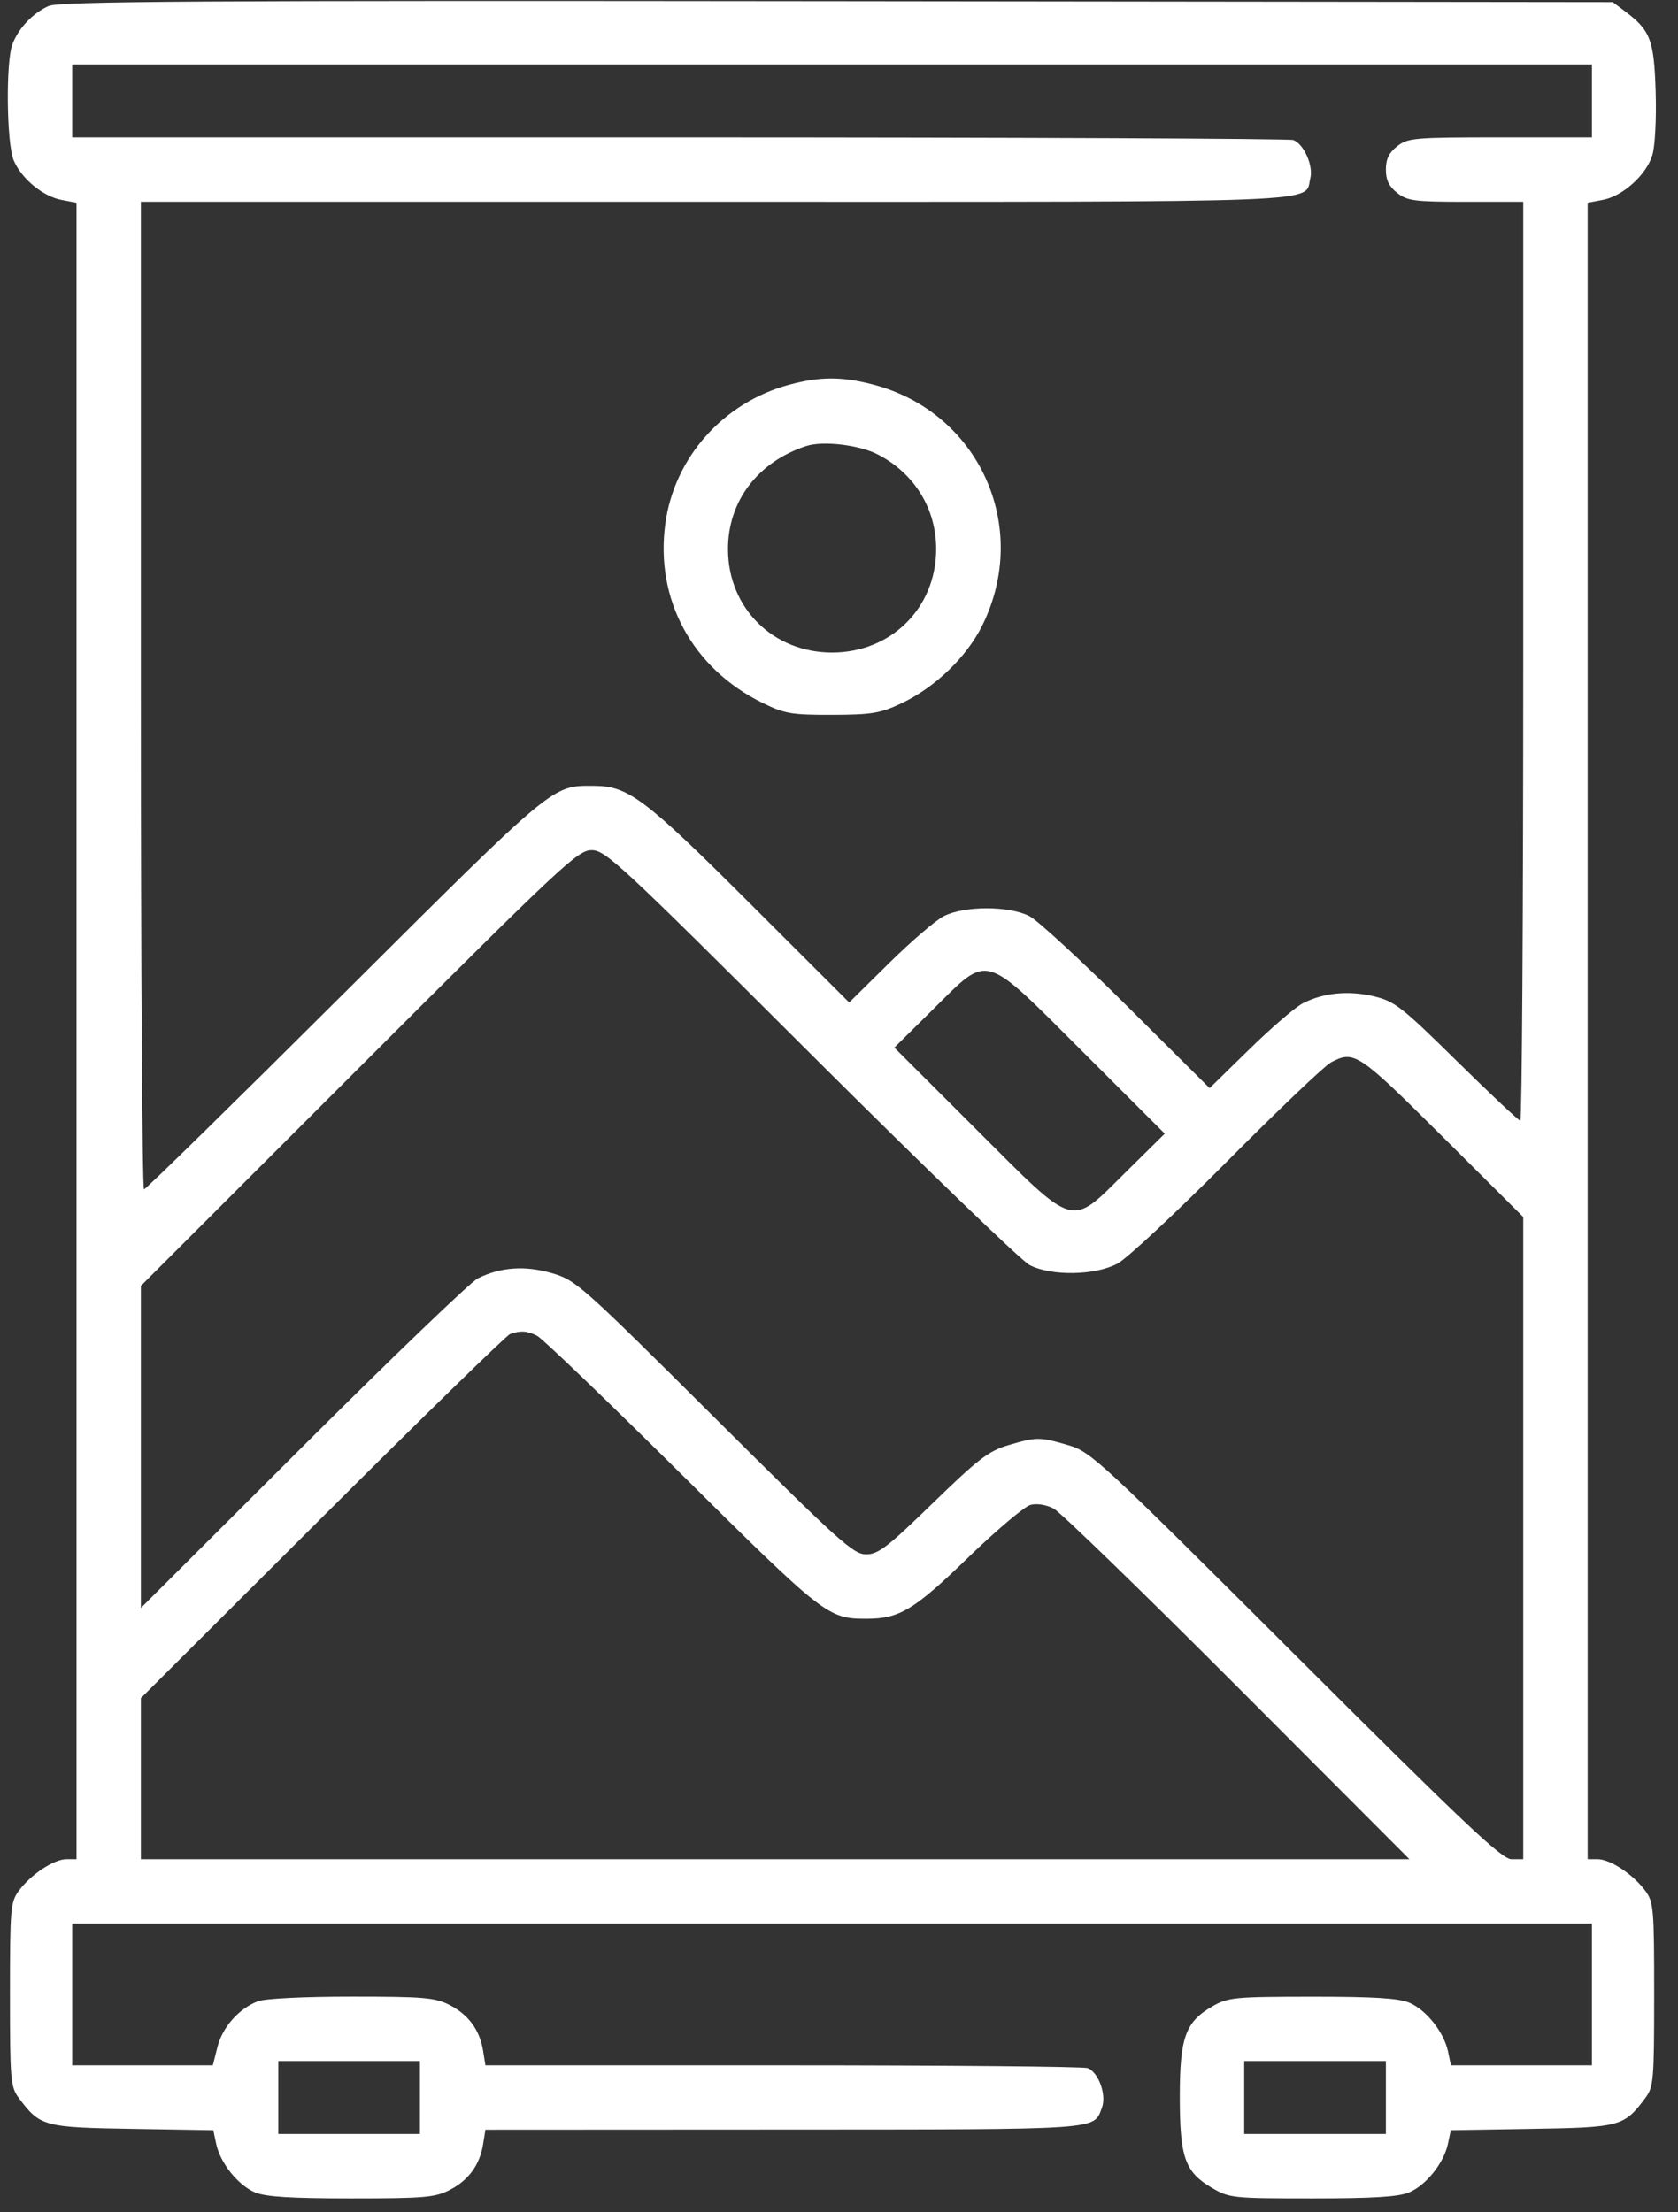<svg width="44" height="58" viewBox="0 0 44 58" fill="none" xmlns="http://www.w3.org/2000/svg">
<rect x="0" y="0" width="44" height="58" fill="#333333" stroke="none"/>
<path fill-rule="evenodd" clip-rule="evenodd" d="M1.274 0.158C0.86 0.343 0.484 0.74 0.325 1.161C0.149 1.625 0.172 3.757 0.358 4.202C0.559 4.682 1.125 5.15 1.615 5.242L2.006 5.316V27.029V48.743H1.741C1.414 48.743 0.811 49.142 0.496 49.567C0.275 49.866 0.261 50.026 0.261 52.289C0.261 54.541 0.276 54.712 0.493 55.003C1.05 55.749 1.146 55.775 3.47 55.813L5.593 55.848L5.669 56.207C5.775 56.709 6.244 57.293 6.689 57.479C6.965 57.594 7.63 57.636 9.211 57.636C11.115 57.636 11.407 57.611 11.787 57.417C12.284 57.163 12.579 56.763 12.667 56.22L12.729 55.835L20.567 55.831C28.969 55.827 28.67 55.848 28.894 55.258C29.021 54.924 28.806 54.329 28.519 54.219C28.415 54.179 24.819 54.146 20.529 54.146H12.729L12.667 53.761C12.579 53.218 12.284 52.818 11.787 52.564C11.407 52.37 11.115 52.345 9.222 52.345C7.987 52.345 6.952 52.395 6.769 52.465C6.268 52.654 5.834 53.143 5.702 53.665L5.581 54.146H3.737H1.893V52.289V50.431H21.818H41.743V52.289V54.146H39.895H38.046L37.969 53.78C37.861 53.272 37.395 52.689 36.948 52.502C36.67 52.386 36.006 52.346 34.401 52.347C32.363 52.349 32.204 52.364 31.792 52.6C31.084 53.007 30.936 53.414 30.936 54.972C30.936 56.563 31.071 56.944 31.777 57.358C32.236 57.627 32.318 57.636 34.411 57.636C36.004 57.636 36.671 57.595 36.948 57.479C37.393 57.293 37.861 56.709 37.967 56.207L38.043 55.848L40.167 55.813C42.49 55.775 42.587 55.749 43.143 55.003C43.361 54.712 43.375 54.541 43.375 52.289C43.375 50.026 43.362 49.866 43.14 49.567C42.825 49.142 42.222 48.743 41.895 48.743H41.631V27.029V5.316L42.027 5.241C42.553 5.143 43.174 4.582 43.328 4.066C43.399 3.83 43.436 3.109 43.414 2.396C43.372 1.04 43.277 0.794 42.6 0.288L42.29 0.056L21.951 0.032C5.172 0.012 1.553 0.034 1.274 0.158ZM1.893 2.645V3.602H17.813C26.568 3.602 33.814 3.634 33.914 3.672C34.189 3.777 34.442 4.345 34.359 4.673C34.195 5.329 35.155 5.291 18.754 5.291H3.694V18.236C3.694 25.356 3.731 31.182 3.776 31.182C3.821 31.182 6.189 28.86 9.039 26.022C14.585 20.499 14.468 20.596 15.584 20.603C16.476 20.608 16.906 20.933 19.651 23.671L22.267 26.282L23.309 25.254C23.882 24.688 24.528 24.133 24.745 24.021C25.279 23.744 26.462 23.743 26.996 24.02C27.213 24.133 28.364 25.193 29.554 26.376L31.718 28.528L32.763 27.506C33.337 26.945 33.966 26.404 34.161 26.304C34.702 26.027 35.359 25.962 36.022 26.12C36.574 26.252 36.746 26.386 38.205 27.822C39.076 28.679 39.823 29.381 39.865 29.381C39.908 29.381 39.942 23.96 39.942 17.336V5.291H38.438C37.086 5.291 36.903 5.267 36.636 5.057C36.421 4.888 36.34 4.72 36.34 4.446C36.34 4.172 36.421 4.005 36.636 3.835C36.916 3.616 37.075 3.602 39.338 3.602H41.743V2.645V1.688H21.818H1.893V2.645ZM20.695 10.086C18.967 10.551 17.684 11.989 17.446 13.727C17.174 15.717 18.154 17.524 19.995 18.428C20.575 18.713 20.75 18.743 21.818 18.741C22.851 18.738 23.078 18.701 23.619 18.448C24.517 18.027 25.349 17.227 25.762 16.388C27.034 13.804 25.669 10.804 22.892 10.081C22.074 9.868 21.504 9.869 20.695 10.086ZM21.142 11.693C19.865 12.111 19.081 13.149 19.089 14.412C19.098 15.946 20.274 17.108 21.818 17.108C23.362 17.108 24.538 15.946 24.548 14.412C24.554 13.344 23.982 12.411 23.014 11.913C22.529 11.663 21.576 11.551 21.142 11.693ZM9.41 28L3.694 33.712V37.934V42.156L7.944 37.918C10.281 35.587 12.345 33.605 12.531 33.514C13.13 33.219 13.764 33.174 14.469 33.378C15.1 33.561 15.23 33.676 18.73 37.158C21.997 40.409 22.374 40.75 22.709 40.75C23.028 40.75 23.264 40.569 24.459 39.408C25.65 38.251 25.922 38.042 26.439 37.889C27.18 37.669 27.261 37.669 28.017 37.89C28.604 38.061 28.843 38.283 33.978 43.406C38.417 47.834 39.38 48.743 39.635 48.743H39.942V40.324V31.906L37.825 29.799C35.611 27.597 35.51 27.529 34.899 27.854C34.732 27.942 33.506 29.111 32.175 30.45C30.843 31.79 29.552 32.995 29.304 33.127C28.717 33.442 27.567 33.461 26.996 33.165C26.78 33.052 24.195 30.559 21.253 27.625C16.263 22.648 15.877 22.289 15.514 22.289C15.151 22.289 14.748 22.666 9.41 28ZM24.475 26.453L23.451 27.465L25.595 29.605C28.247 32.251 28.04 32.191 29.517 30.733L30.542 29.721L28.398 27.581C25.746 24.935 25.953 24.994 24.475 26.453ZM13.375 34.974C13.283 35.007 11.066 37.168 8.45 39.777L3.694 44.52V46.632V48.743H20.326H36.958L32.456 44.233C29.979 41.752 27.808 39.646 27.632 39.552C27.439 39.45 27.194 39.41 27.023 39.453C26.866 39.493 26.124 40.119 25.375 40.845C23.968 42.208 23.584 42.439 22.719 42.439C21.711 42.439 21.618 42.367 17.878 38.661C15.928 36.729 14.222 35.091 14.086 35.022C13.826 34.889 13.65 34.877 13.375 34.974ZM7.297 54.99V55.947H9.154H11.011V54.99V54.034H9.154H7.297V54.99ZM32.625 54.99V55.947H34.482H36.34V54.99V54.034H34.482H32.625V54.99Z" fill="white"/>
</svg>
